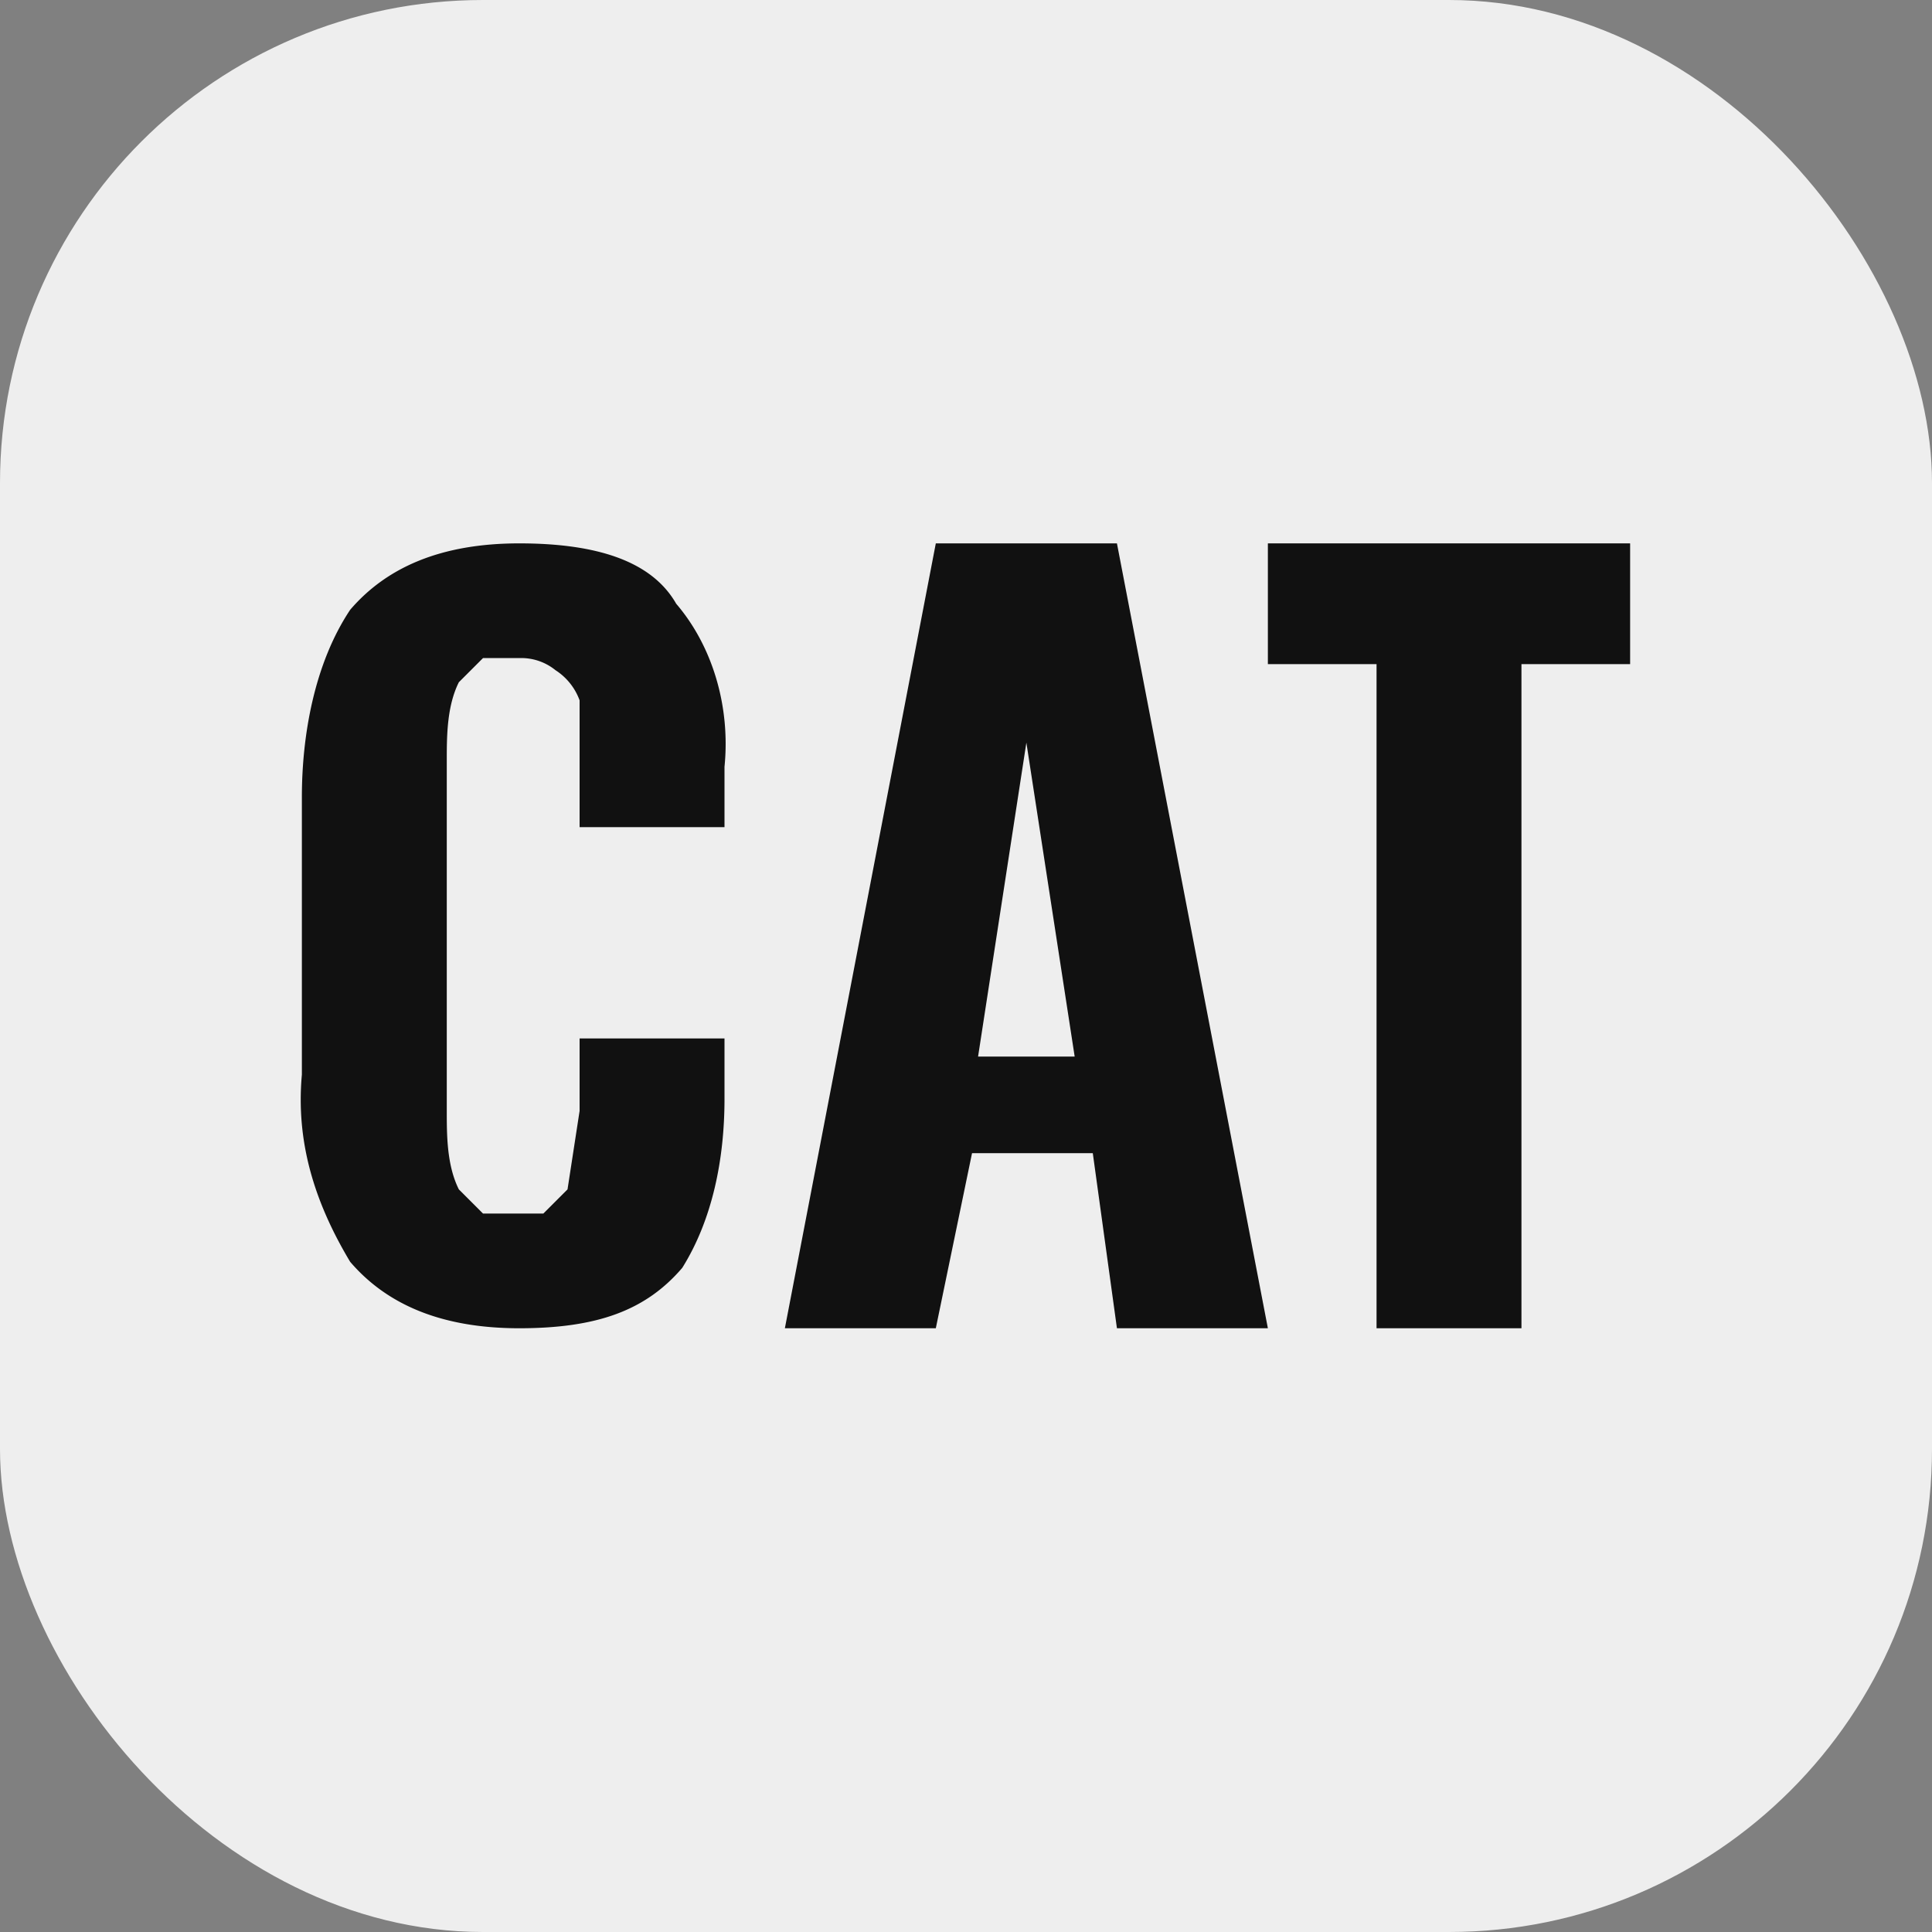 <svg xmlns="http://www.w3.org/2000/svg" width="32" height="32" fill="none" viewBox="0 0 32 32"><rect x="0" y="0" width="32" height="32" fill="#808080" stroke="none"/><rect width="32" height="32" fill="#EEE" rx="8"/><path fill="#111" d="M5.8 20.9c-.6-1-.9-2-.8-3.1v-4.6c0-1 .2-2.2.8-3.1C6.4 9.4 7.3 9 8.6 9c1.3 0 2.2.3 2.6 1 .6.7.9 1.7.8 2.7v1H9.6v-2.1a1 1 0 0 0-.4-.5.9.9 0 0 0-.6-.2H8l-.4.4c-.2.4-.2.9-.2 1.3v5.8c0 .4 0 .9.2 1.3l.4.4H9l.4-.4.2-1.3v-1.2H12v1c0 1-.2 2-.7 2.8-.6.7-1.4 1-2.7 1-1.3 0-2.2-.4-2.8-1.1Z"/><path fill="#111" fill-rule="evenodd" d="M15.5 9h3L21 22h-2.5l-.4-2.9h-2l-.6 2.9H13l2.5-13Zm2.3 8.5-.8-5.2-.8 5.2h1.6Z" clip-rule="evenodd"/><path fill="#111" d="M21 11h1.8v11h2.4V11H27V9h-6v2Z"/></svg>
